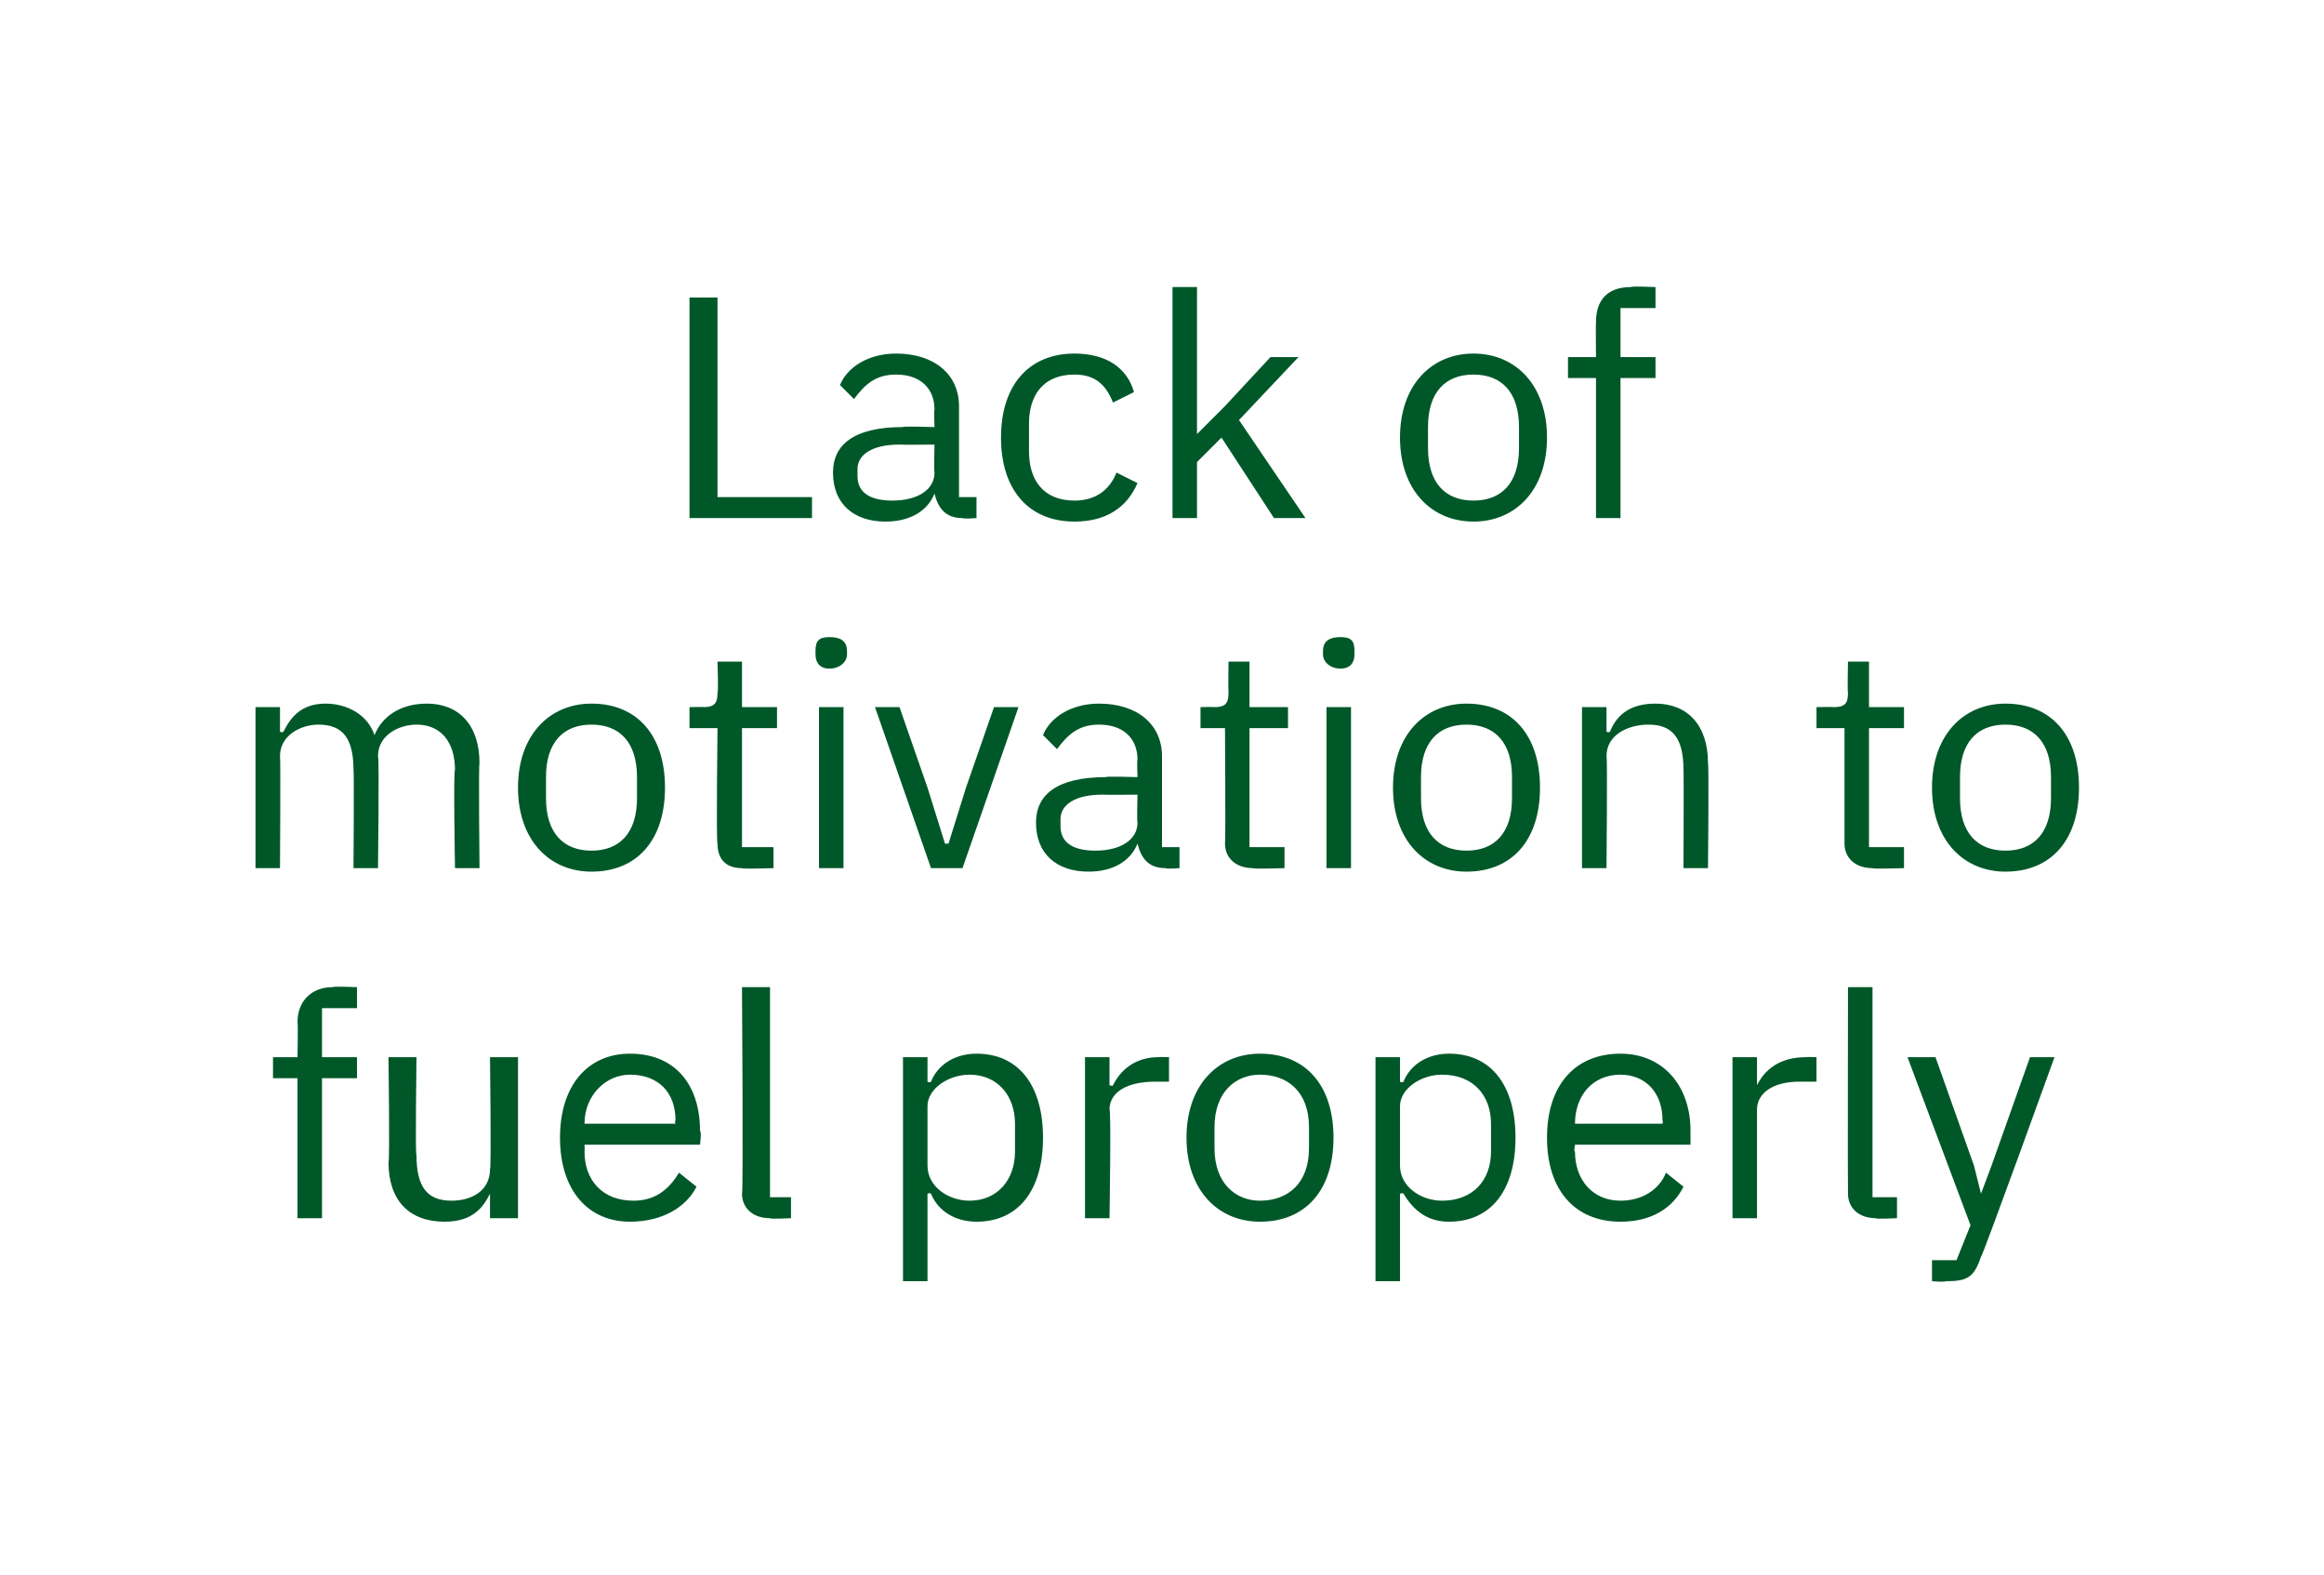 <?xml version="1.0" standalone="no"?><!DOCTYPE svg PUBLIC "-//W3C//DTD SVG 1.1//EN" "http://www.w3.org/Graphics/SVG/1.1/DTD/svg11.dtd"><svg xmlns="http://www.w3.org/2000/svg" version="1.1" width="66.4px" height="45px" viewBox="0 -1 66.4 45" style="top:-1px">  <desc>Lack of motivation to fuel properly</desc>  <defs/>  <g id="Polygon181781">    <path d="M 8.5 29.8 L 7.8 29.8 L 7.8 29.2 L 8.5 29.2 C 8.5 29.2 8.52 28.25 8.5 28.2 C 8.5 27.6 8.9 27.2 9.5 27.2 C 9.53 27.17 10.2 27.2 10.2 27.2 L 10.2 27.8 L 9.2 27.8 L 9.2 29.2 L 10.2 29.2 L 10.2 29.8 L 9.2 29.8 L 9.2 33.8 L 8.5 33.8 L 8.5 29.8 Z M 14 33.1 C 14 33.1 14.01 33.07 14 33.1 C 13.8 33.5 13.5 33.9 12.7 33.9 C 11.7 33.9 11.1 33.3 11.1 32.2 C 11.14 32.16 11.1 29.2 11.1 29.2 L 11.9 29.2 C 11.9 29.2 11.86 32.04 11.9 32 C 11.9 32.9 12.2 33.3 12.9 33.3 C 13.5 33.3 14 33 14 32.4 C 14.04 32.4 14 29.2 14 29.2 L 14.8 29.2 L 14.8 33.8 L 14 33.8 L 14 33.1 Z M 16 31.5 C 16 30 16.8 29.1 18 29.1 C 19.3 29.1 20 30 20 31.3 C 20.05 31.34 20 31.7 20 31.7 L 16.7 31.7 C 16.7 31.7 16.71 31.9 16.7 31.9 C 16.7 32.7 17.2 33.3 18.1 33.3 C 18.7 33.3 19.1 33 19.4 32.5 C 19.4 32.5 19.9 32.9 19.9 32.9 C 19.6 33.5 18.9 33.9 18 33.9 C 16.8 33.9 16 33 16 31.5 Z M 16.7 31.1 C 16.71 31.08 16.7 31.1 16.7 31.1 L 19.3 31.1 C 19.3 31.1 19.27 31.05 19.3 31 C 19.3 30.2 18.8 29.7 18 29.7 C 17.3 29.7 16.7 30.3 16.7 31.1 Z M 22 33.8 C 21.5 33.8 21.2 33.5 21.2 33.1 C 21.24 33.08 21.2 27.2 21.2 27.2 L 22 27.2 L 22 33.2 L 22.6 33.2 L 22.6 33.8 C 22.6 33.8 22 33.83 22 33.8 Z M 25.8 29.2 L 26.5 29.2 L 26.5 29.9 C 26.5 29.9 26.56 29.94 26.6 29.9 C 26.8 29.4 27.3 29.1 27.9 29.1 C 29.1 29.1 29.8 30 29.8 31.5 C 29.8 33 29.1 33.9 27.9 33.9 C 27.3 33.9 26.8 33.6 26.6 33.1 C 26.56 33.07 26.5 33.1 26.5 33.1 L 26.5 35.6 L 25.8 35.6 L 25.8 29.2 Z M 29 31.9 C 29 31.9 29 31.1 29 31.1 C 29 30.3 28.5 29.7 27.7 29.7 C 27.1 29.7 26.5 30.1 26.5 30.6 C 26.5 30.6 26.5 32.3 26.5 32.3 C 26.5 32.9 27.1 33.3 27.7 33.3 C 28.5 33.3 29 32.7 29 31.9 Z M 31 33.8 L 31 29.2 L 31.7 29.2 L 31.7 30 C 31.7 30 31.79 30.04 31.8 30 C 32 29.6 32.4 29.2 33.1 29.2 C 33.13 29.19 33.4 29.2 33.4 29.2 L 33.4 29.9 C 33.4 29.9 32.99 29.9 33 29.9 C 32.2 29.9 31.7 30.2 31.7 30.7 C 31.75 30.68 31.7 33.8 31.7 33.8 L 31 33.8 Z M 33.9 31.5 C 33.9 30 34.8 29.1 36 29.1 C 37.3 29.1 38.1 30 38.1 31.5 C 38.1 33 37.3 33.9 36 33.9 C 34.8 33.9 33.9 33 33.9 31.5 Z M 37.4 31.8 C 37.4 31.8 37.4 31.2 37.4 31.2 C 37.4 30.2 36.8 29.7 36 29.7 C 35.3 29.7 34.7 30.2 34.7 31.2 C 34.7 31.2 34.7 31.8 34.7 31.8 C 34.7 32.8 35.3 33.3 36 33.3 C 36.8 33.3 37.4 32.8 37.4 31.8 Z M 39.3 29.2 L 40 29.2 L 40 29.9 C 40 29.9 40.08 29.94 40.1 29.9 C 40.3 29.4 40.8 29.1 41.4 29.1 C 42.6 29.1 43.3 30 43.3 31.5 C 43.3 33 42.6 33.9 41.4 33.9 C 40.8 33.9 40.4 33.6 40.1 33.1 C 40.08 33.07 40 33.1 40 33.1 L 40 35.6 L 39.3 35.6 L 39.3 29.2 Z M 42.6 31.9 C 42.6 31.9 42.6 31.1 42.6 31.1 C 42.6 30.3 42.1 29.7 41.2 29.7 C 40.6 29.7 40 30.1 40 30.6 C 40 30.6 40 32.3 40 32.3 C 40 32.9 40.6 33.3 41.2 33.3 C 42.1 33.3 42.6 32.7 42.6 31.9 Z M 44.2 31.5 C 44.2 30 45 29.1 46.3 29.1 C 47.5 29.1 48.3 30 48.3 31.3 C 48.3 31.34 48.3 31.7 48.3 31.7 L 45 31.7 C 45 31.7 44.96 31.9 45 31.9 C 45 32.7 45.5 33.3 46.3 33.3 C 46.9 33.3 47.4 33 47.6 32.5 C 47.6 32.5 48.1 32.9 48.1 32.9 C 47.8 33.5 47.2 33.9 46.3 33.9 C 45 33.9 44.2 33 44.2 31.5 Z M 45 31.1 C 44.96 31.08 45 31.1 45 31.1 L 47.5 31.1 C 47.5 31.1 47.52 31.05 47.5 31 C 47.5 30.2 47 29.7 46.3 29.7 C 45.5 29.7 45 30.3 45 31.1 Z M 49.5 33.8 L 49.5 29.2 L 50.2 29.2 L 50.2 30 C 50.2 30 50.25 30.04 50.2 30 C 50.4 29.6 50.8 29.2 51.6 29.2 C 51.59 29.19 51.9 29.2 51.9 29.2 L 51.9 29.9 C 51.9 29.9 51.45 29.9 51.4 29.9 C 50.7 29.9 50.2 30.2 50.2 30.7 C 50.2 30.68 50.2 33.8 50.2 33.8 L 49.5 33.8 Z M 53.6 33.8 C 53.1 33.8 52.8 33.5 52.8 33.1 C 52.79 33.08 52.8 27.2 52.8 27.2 L 53.5 27.2 L 53.5 33.2 L 54.2 33.2 L 54.2 33.8 C 54.2 33.8 53.55 33.83 53.6 33.8 Z M 58 29.2 L 58.7 29.2 C 58.7 29.2 56.64 34.91 56.6 34.9 C 56.4 35.5 56.2 35.6 55.6 35.6 C 55.56 35.63 55.2 35.6 55.2 35.6 L 55.2 35 L 55.9 35 L 56.3 34 L 54.5 29.2 L 55.3 29.2 L 56.4 32.3 L 56.6 33.1 L 56.6 33.1 L 56.9 32.3 L 58 29.2 Z " stroke="none" fill="#005829"/>  </g>  <g id="Polygon181780">    <path d="M 7.3 23.8 L 7.3 19.2 L 8 19.2 L 8 19.9 C 8 19.9 8.05 19.94 8.1 19.9 C 8.3 19.5 8.6 19.1 9.3 19.1 C 9.9 19.1 10.5 19.4 10.7 20 C 10.7 20 10.7 20 10.7 20 C 10.9 19.5 11.4 19.1 12.2 19.1 C 13.1 19.1 13.7 19.7 13.7 20.8 C 13.67 20.85 13.7 23.8 13.7 23.8 L 13 23.8 C 13 23.8 12.95 20.97 13 21 C 13 20.2 12.6 19.7 11.9 19.7 C 11.4 19.7 10.8 20 10.8 20.6 C 10.84 20.61 10.8 23.8 10.8 23.8 L 10.1 23.8 C 10.1 23.8 10.12 20.97 10.1 21 C 10.1 20.1 9.8 19.7 9.1 19.7 C 8.6 19.7 8 20 8 20.6 C 8.02 20.61 8 23.8 8 23.8 L 7.3 23.8 Z M 14.8 21.5 C 14.8 20 15.7 19.1 16.9 19.1 C 18.2 19.1 19 20 19 21.5 C 19 23 18.2 23.9 16.9 23.9 C 15.7 23.9 14.8 23 14.8 21.5 Z M 18.2 21.8 C 18.2 21.8 18.2 21.2 18.2 21.2 C 18.2 20.2 17.7 19.7 16.9 19.7 C 16.1 19.7 15.6 20.2 15.6 21.2 C 15.6 21.2 15.6 21.8 15.6 21.8 C 15.6 22.8 16.1 23.3 16.9 23.3 C 17.7 23.3 18.2 22.8 18.2 21.8 Z M 21.2 23.8 C 20.7 23.8 20.5 23.5 20.5 23.1 C 20.46 23.06 20.5 19.8 20.5 19.8 L 19.7 19.8 L 19.7 19.2 C 19.7 19.2 20.12 19.19 20.1 19.2 C 20.4 19.2 20.5 19.1 20.5 18.8 C 20.53 18.76 20.5 17.9 20.5 17.9 L 21.2 17.9 L 21.2 19.2 L 22.2 19.2 L 22.2 19.8 L 21.2 19.8 L 21.2 23.2 L 22.1 23.2 L 22.1 23.8 C 22.1 23.8 21.22 23.83 21.2 23.8 Z M 23.3 17.7 C 23.3 17.7 23.3 17.6 23.3 17.6 C 23.3 17.3 23.4 17.2 23.7 17.2 C 24 17.2 24.2 17.3 24.2 17.6 C 24.2 17.6 24.2 17.7 24.2 17.7 C 24.2 17.9 24 18.1 23.7 18.1 C 23.4 18.1 23.3 17.9 23.3 17.7 Z M 23.4 19.2 L 24.1 19.2 L 24.1 23.8 L 23.4 23.8 L 23.4 19.2 Z M 26.6 23.8 L 25 19.2 L 25.7 19.2 L 26.5 21.5 L 27 23.1 L 27.1 23.1 L 27.6 21.5 L 28.4 19.2 L 29.1 19.2 L 27.5 23.8 L 26.6 23.8 Z M 33.3 23.8 C 32.8 23.8 32.6 23.5 32.5 23.1 C 32.5 23.1 32.5 23.1 32.5 23.1 C 32.3 23.6 31.8 23.9 31.1 23.9 C 30.2 23.9 29.6 23.4 29.6 22.5 C 29.6 21.7 30.2 21.2 31.6 21.2 C 31.56 21.17 32.5 21.2 32.5 21.2 C 32.5 21.2 32.48 20.71 32.5 20.7 C 32.5 20.1 32.1 19.7 31.4 19.7 C 30.8 19.7 30.5 20 30.2 20.4 C 30.2 20.4 29.8 20 29.8 20 C 30 19.5 30.6 19.1 31.4 19.1 C 32.5 19.1 33.2 19.7 33.2 20.6 C 33.2 20.64 33.2 23.2 33.2 23.2 L 33.7 23.2 L 33.7 23.8 C 33.7 23.8 33.33 23.83 33.3 23.8 Z M 32.5 22.5 C 32.48 22.48 32.5 21.7 32.5 21.7 C 32.5 21.7 31.53 21.71 31.5 21.7 C 30.7 21.7 30.3 22 30.3 22.4 C 30.3 22.4 30.3 22.6 30.3 22.6 C 30.3 23.1 30.7 23.3 31.3 23.3 C 32 23.3 32.5 23 32.5 22.5 Z M 35.8 23.8 C 35.3 23.8 35 23.5 35 23.1 C 35.02 23.06 35 19.8 35 19.8 L 34.3 19.8 L 34.3 19.2 C 34.3 19.2 34.69 19.19 34.7 19.2 C 35 19.2 35.1 19.1 35.1 18.8 C 35.09 18.76 35.1 17.9 35.1 17.9 L 35.7 17.9 L 35.7 19.2 L 36.8 19.2 L 36.8 19.8 L 35.7 19.8 L 35.7 23.2 L 36.7 23.2 L 36.7 23.8 C 36.7 23.8 35.78 23.83 35.8 23.8 Z M 37.8 17.7 C 37.8 17.7 37.8 17.6 37.8 17.6 C 37.8 17.3 38 17.2 38.3 17.2 C 38.6 17.2 38.7 17.3 38.7 17.6 C 38.7 17.6 38.7 17.7 38.7 17.7 C 38.7 17.9 38.6 18.1 38.3 18.1 C 38 18.1 37.8 17.9 37.8 17.7 Z M 37.9 19.2 L 38.6 19.2 L 38.6 23.8 L 37.9 23.8 L 37.9 19.2 Z M 39.8 21.5 C 39.8 20 40.7 19.1 41.9 19.1 C 43.2 19.1 44 20 44 21.5 C 44 23 43.2 23.9 41.9 23.9 C 40.7 23.9 39.8 23 39.8 21.5 Z M 43.2 21.8 C 43.2 21.8 43.2 21.2 43.2 21.2 C 43.2 20.2 42.7 19.7 41.9 19.7 C 41.1 19.7 40.6 20.2 40.6 21.2 C 40.6 21.2 40.6 21.8 40.6 21.8 C 40.6 22.8 41.1 23.3 41.9 23.3 C 42.7 23.3 43.2 22.8 43.2 21.8 Z M 45.2 23.8 L 45.2 19.2 L 45.9 19.2 L 45.9 19.9 C 45.9 19.9 45.96 19.94 46 19.9 C 46.2 19.4 46.6 19.1 47.3 19.1 C 48.2 19.1 48.8 19.7 48.8 20.8 C 48.83 20.85 48.8 23.8 48.8 23.8 L 48.1 23.8 C 48.1 23.8 48.11 20.97 48.1 21 C 48.1 20.1 47.8 19.7 47.1 19.7 C 46.5 19.7 45.9 20 45.9 20.6 C 45.93 20.61 45.9 23.8 45.9 23.8 L 45.2 23.8 Z M 53.5 23.8 C 53 23.8 52.7 23.5 52.7 23.1 C 52.7 23.06 52.7 19.8 52.7 19.8 L 51.9 19.8 L 51.9 19.2 C 51.9 19.2 52.37 19.19 52.4 19.2 C 52.7 19.2 52.8 19.1 52.8 18.8 C 52.78 18.76 52.8 17.9 52.8 17.9 L 53.4 17.9 L 53.4 19.2 L 54.4 19.2 L 54.4 19.8 L 53.4 19.8 L 53.4 23.2 L 54.4 23.2 L 54.4 23.8 C 54.4 23.8 53.47 23.83 53.5 23.8 Z M 55.2 21.5 C 55.2 20 56.1 19.1 57.3 19.1 C 58.6 19.1 59.4 20 59.4 21.5 C 59.4 23 58.6 23.9 57.3 23.9 C 56.1 23.9 55.2 23 55.2 21.5 Z M 58.6 21.8 C 58.6 21.8 58.6 21.2 58.6 21.2 C 58.6 20.2 58.1 19.7 57.3 19.7 C 56.5 19.7 56 20.2 56 21.2 C 56 21.2 56 21.8 56 21.8 C 56 22.8 56.5 23.3 57.3 23.3 C 58.1 23.3 58.6 22.8 58.6 21.8 Z " stroke="none" fill="#005829"/>  </g>  <g id="Polygon181779">    <path d="M 19.7 13.8 L 19.7 7.5 L 20.5 7.5 L 20.5 13.2 L 23.2 13.2 L 23.2 13.8 L 19.7 13.8 Z M 27.5 13.8 C 27 13.8 26.8 13.5 26.7 13.1 C 26.7 13.1 26.7 13.1 26.7 13.1 C 26.5 13.6 26 13.9 25.3 13.9 C 24.4 13.9 23.8 13.4 23.8 12.5 C 23.8 11.7 24.4 11.2 25.8 11.2 C 25.76 11.17 26.7 11.2 26.7 11.2 C 26.7 11.2 26.68 10.71 26.7 10.7 C 26.7 10.1 26.3 9.7 25.6 9.7 C 25 9.7 24.7 10 24.4 10.4 C 24.4 10.4 24 10 24 10 C 24.2 9.5 24.8 9.1 25.6 9.1 C 26.7 9.1 27.4 9.7 27.4 10.6 C 27.4 10.64 27.4 13.2 27.4 13.2 L 27.9 13.2 L 27.9 13.8 C 27.9 13.8 27.53 13.83 27.5 13.8 Z M 26.7 12.5 C 26.68 12.48 26.7 11.7 26.7 11.7 C 26.7 11.7 25.73 11.71 25.7 11.7 C 24.9 11.7 24.5 12 24.5 12.4 C 24.5 12.4 24.5 12.6 24.5 12.6 C 24.5 13.1 24.9 13.3 25.5 13.3 C 26.2 13.3 26.7 13 26.7 12.5 Z M 28.6 11.5 C 28.6 10 29.4 9.1 30.7 9.1 C 31.6 9.1 32.2 9.5 32.4 10.2 C 32.4 10.2 31.8 10.5 31.8 10.5 C 31.6 10 31.3 9.7 30.7 9.7 C 29.8 9.7 29.4 10.3 29.4 11.1 C 29.4 11.1 29.4 11.9 29.4 11.9 C 29.4 12.7 29.8 13.3 30.7 13.3 C 31.3 13.3 31.7 13 31.9 12.5 C 31.9 12.5 32.5 12.8 32.5 12.8 C 32.2 13.5 31.6 13.9 30.7 13.9 C 29.4 13.9 28.6 13 28.6 11.5 Z M 33.5 7.2 L 34.2 7.2 L 34.2 11.4 L 34.2 11.4 L 35 10.6 L 36.3 9.2 L 37.1 9.2 L 35.4 11 L 37.3 13.8 L 36.4 13.8 L 34.9 11.5 L 34.2 12.2 L 34.2 13.8 L 33.5 13.8 L 33.5 7.2 Z M 40 11.5 C 40 10 40.9 9.1 42.1 9.1 C 43.3 9.1 44.2 10 44.2 11.5 C 44.2 13 43.3 13.9 42.1 13.9 C 40.9 13.9 40 13 40 11.5 Z M 43.4 11.8 C 43.4 11.8 43.4 11.2 43.4 11.2 C 43.4 10.2 42.9 9.7 42.1 9.7 C 41.3 9.7 40.8 10.2 40.8 11.2 C 40.8 11.2 40.8 11.8 40.8 11.8 C 40.8 12.8 41.3 13.3 42.1 13.3 C 42.9 13.3 43.4 12.8 43.4 11.8 Z M 45.6 9.8 L 44.8 9.8 L 44.8 9.2 L 45.6 9.2 C 45.6 9.2 45.59 8.25 45.6 8.2 C 45.6 7.6 45.9 7.2 46.6 7.2 C 46.6 7.17 47.3 7.2 47.3 7.2 L 47.3 7.8 L 46.3 7.8 L 46.3 9.2 L 47.3 9.2 L 47.3 9.8 L 46.3 9.8 L 46.3 13.8 L 45.6 13.8 L 45.6 9.8 Z " stroke="none" fill="#005829"/>  </g></svg>
